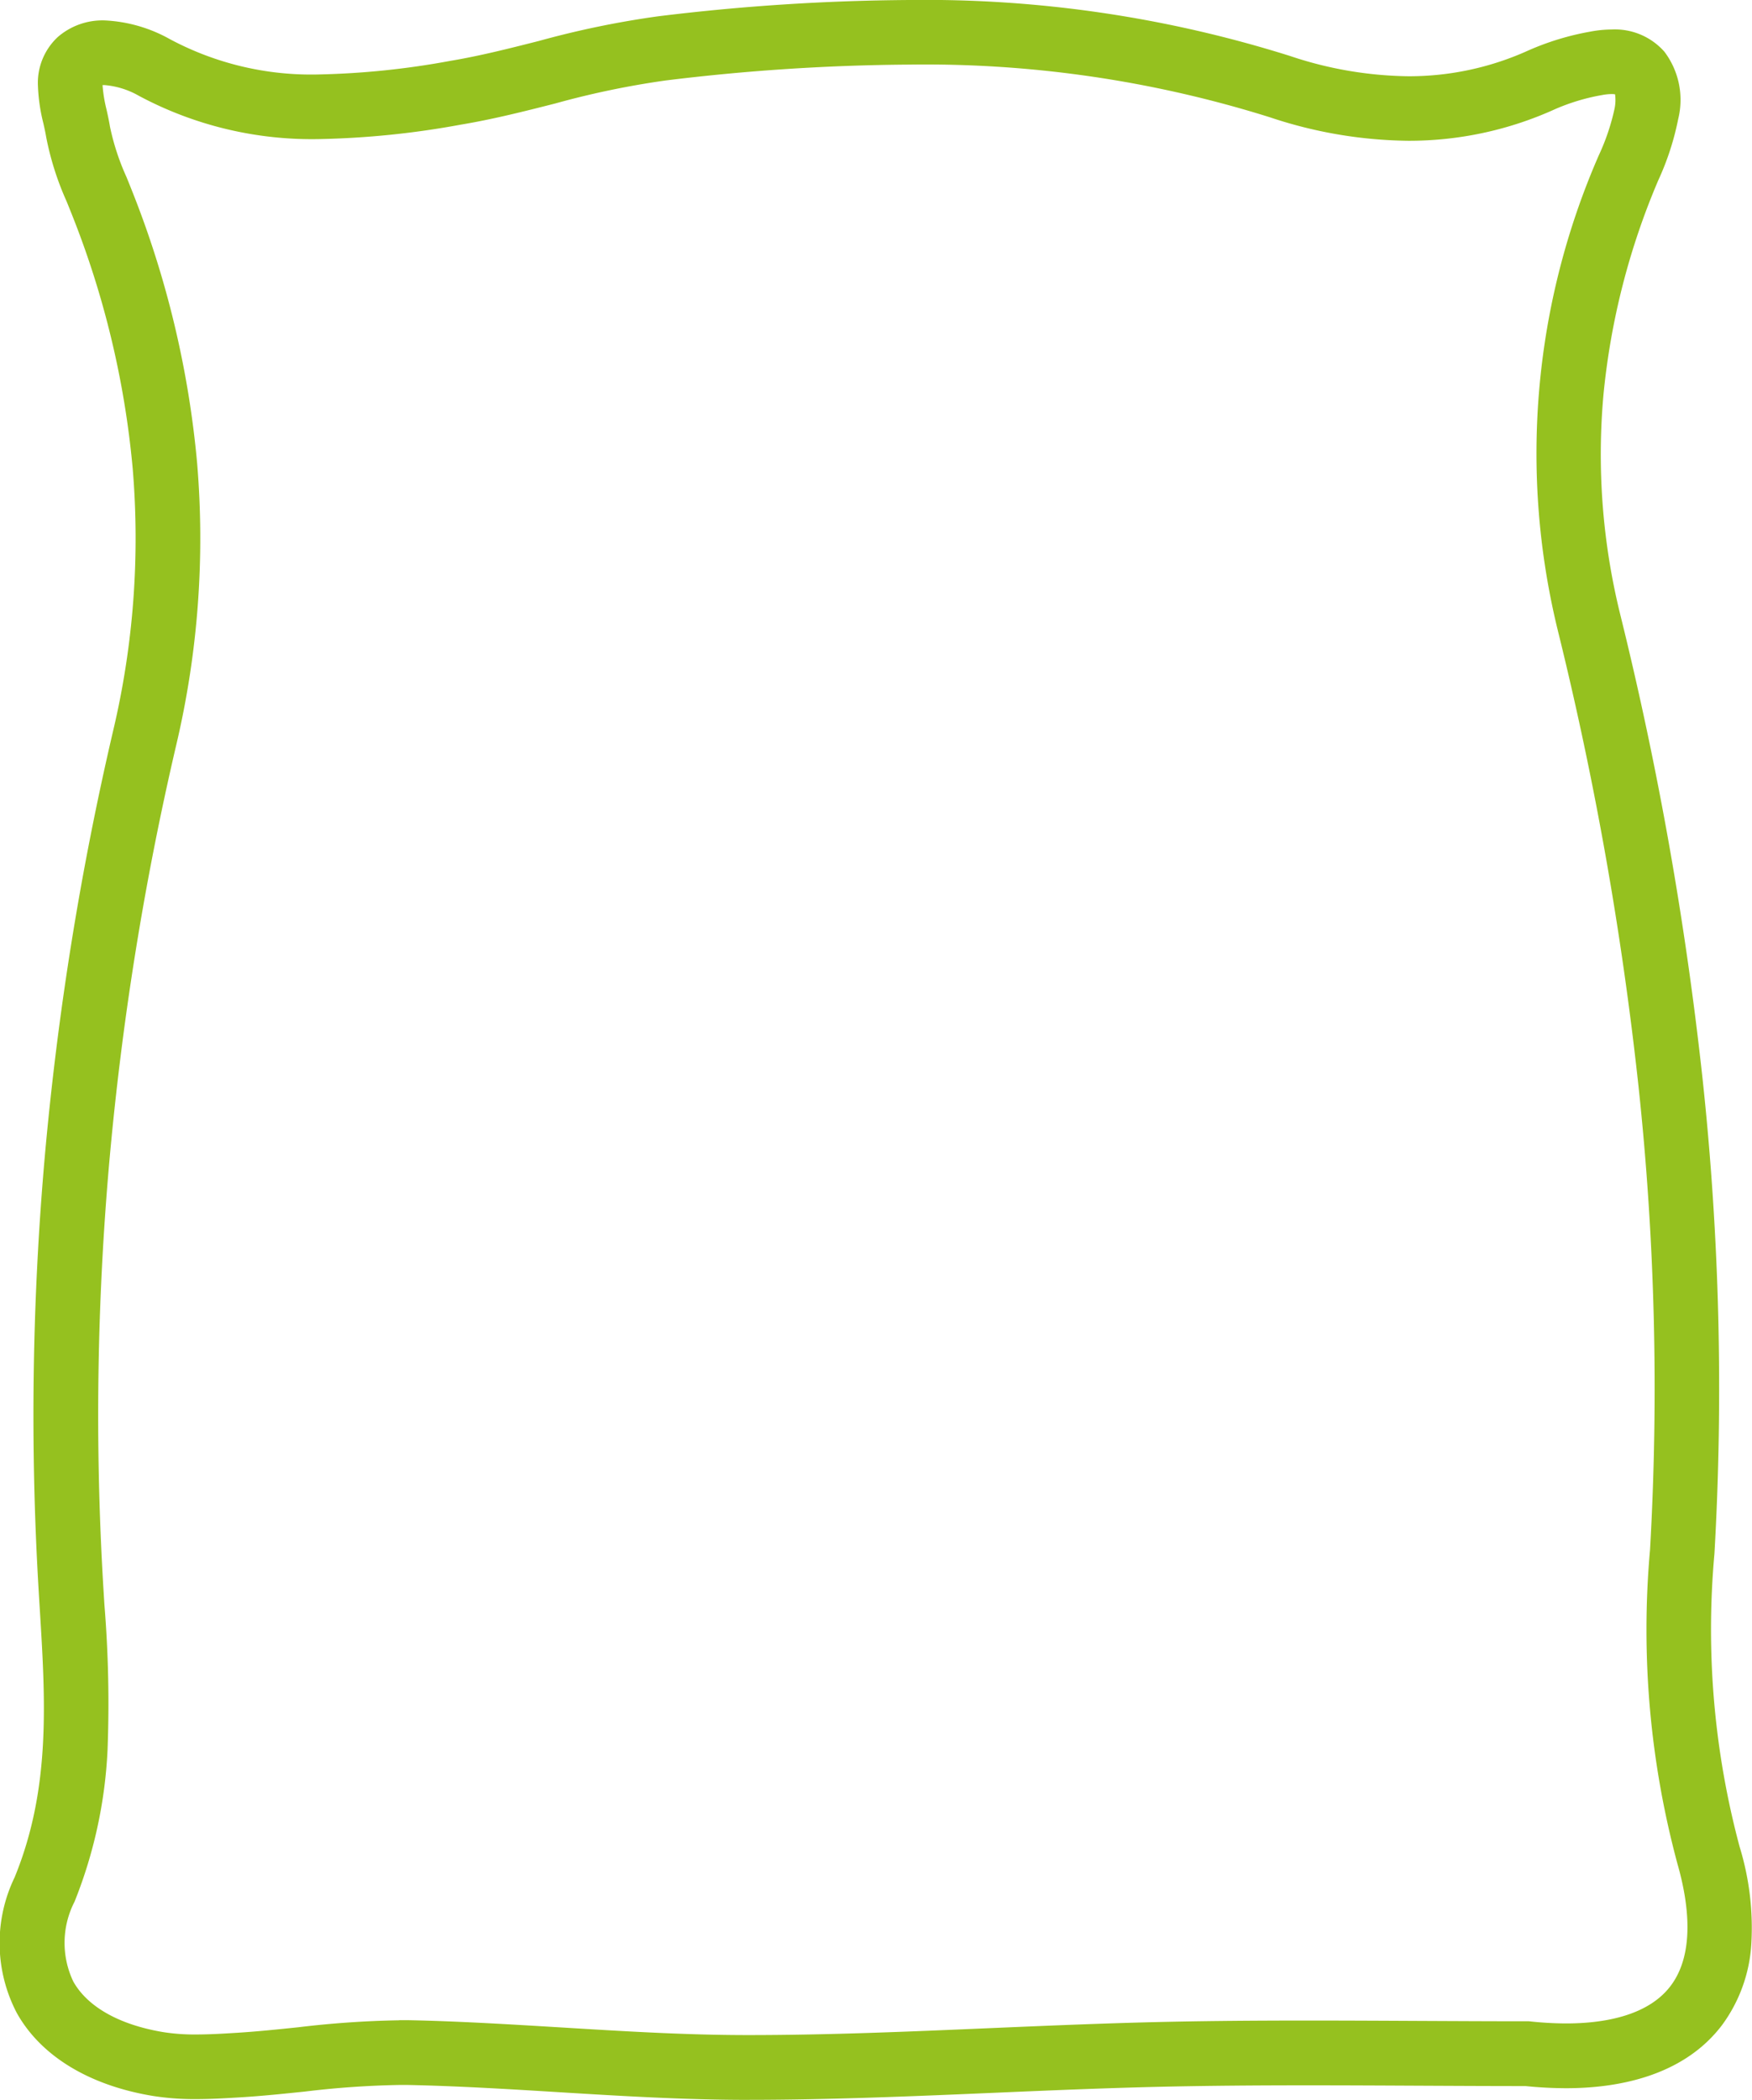 <svg xmlns="http://www.w3.org/2000/svg" width="81.393" height="97.535" viewBox="0 0 81.393 97.535"><path d="M179.363,108.609c-2.94,0-5.906-.181-8.775-.357-2.3-.141-4.682-.287-7.009-.335-.13,0-.264,0-.4,0a42.462,42.462,0,0,0-4.382.307c-.972.1-1.977.206-2.981.267-.67.041-1.363.083-2.073.083a12.249,12.249,0,0,1-2.022-.15c-2.955-.491-5.194-1.859-6.306-3.852a7.012,7.012,0,0,1-.1-6.3c1.683-4.116,1.432-8.173,1.168-12.468q-.028-.448-.055-.9a137.017,137.017,0,0,1,.285-20.081A142.628,142.628,0,0,1,149.9,44.979a38.835,38.835,0,0,0,.9-12.139,42.2,42.2,0,0,0-2.852-11.869c-.072-.181-.146-.363-.22-.546a13.567,13.567,0,0,1-.949-2.993c-.028-.175-.075-.389-.126-.616a8.371,8.371,0,0,1-.255-1.735,2.913,2.913,0,0,1,.913-2.28,3.169,3.169,0,0,1,2.175-.779,6.837,6.837,0,0,1,3.04.87,13.924,13.924,0,0,0,6.942,1.64,37.685,37.685,0,0,0,6.078-.629c1.368-.228,2.71-.568,4.13-.928a42.8,42.8,0,0,1,5.521-1.142,100.243,100.243,0,0,1,11.7-.759,56.412,56.412,0,0,1,17.669,2.6,17.877,17.877,0,0,0,5.5.942,13.414,13.414,0,0,0,5.576-1.2,12.553,12.553,0,0,1,2.868-.872,5.458,5.458,0,0,1,1-.1,3.062,3.062,0,0,1,2.448,1.032A3.709,3.709,0,0,1,222.6,16.6a12.719,12.719,0,0,1-.926,2.848,33.6,33.6,0,0,0-2.548,9.976,31,31,0,0,0,.783,10.2A163.331,163.331,0,0,1,223.74,61.26a134.744,134.744,0,0,1,.543,21.982,39.007,39.007,0,0,0,1.169,13.609,12.8,12.8,0,0,1,.542,4.559,7.058,7.058,0,0,1-1.352,3.718c-1.834,2.43-4.952,2.94-7.246,2.94a18.811,18.811,0,0,1-1.889-.1c-1.674,0-3.373-.009-5.016-.017-1.665-.008-3.388-.017-5.079-.017-2.45,0-4.471.018-6.359.056-2.738.056-5.53.175-8.229.291-3.73.16-7.587.325-11.4.327Zm-16.181-3.7c.155,0,.309,0,.46,0,2.388.049,4.8.2,7.13.34,2.823.173,5.743.351,8.591.351h.06c3.747,0,7.572-.166,11.271-.325,2.716-.116,5.525-.236,8.3-.293,1.91-.039,3.95-.057,6.42-.057,1.7,0,3.425.009,5.094.017s3.387.017,5.079.017h.079l.078.008a15.9,15.9,0,0,0,1.655.092c1.611,0,3.761-.3,4.851-1.747,1.159-1.536.814-3.918.32-5.647a41.8,41.8,0,0,1-1.279-14.61,131.734,131.734,0,0,0-.532-21.491A160.325,160.325,0,0,0,217,40.331a34.571,34.571,0,0,1,1.913-22.048,10.26,10.26,0,0,0,.731-2.168,1.981,1.981,0,0,0,.022-.661,1.033,1.033,0,0,0-.161-.011,2.471,2.471,0,0,0-.446.047,9.573,9.573,0,0,0-2.181.655,16.4,16.4,0,0,1-6.816,1.468,20.859,20.859,0,0,1-6.424-1.089,53.47,53.47,0,0,0-16.741-2.45,97.3,97.3,0,0,0-11.346.739,39.942,39.942,0,0,0-5.133,1.071c-1.418.36-2.884.732-4.376.98a40.338,40.338,0,0,1-6.57.67,17.029,17.029,0,0,1-8.382-2.008,3.847,3.847,0,0,0-1.6-.5c-.036,0-.066,0-.091,0a6.591,6.591,0,0,0,.186,1.141c.058.26.117.529.16.795a11.186,11.186,0,0,0,.766,2.335c.078.192.156.383.231.574a45.2,45.2,0,0,1,3.051,12.714,41.829,41.829,0,0,1-.966,13.075,139.616,139.616,0,0,0-3.117,19.418,134.007,134.007,0,0,0-.279,19.64q.027.449.055.894a56.494,56.494,0,0,1,.145,6.753A21.64,21.64,0,0,1,148.1,99.4a4.178,4.178,0,0,0-.062,3.708c.658,1.179,2.142,2.015,4.179,2.354a9.313,9.313,0,0,0,1.53.11c.619,0,1.265-.039,1.89-.078.941-.058,1.913-.159,2.854-.257A45.365,45.365,0,0,1,163.181,104.913Z" transform="translate(-144.635 -11.074)" fill="#95c11f"/></svg>